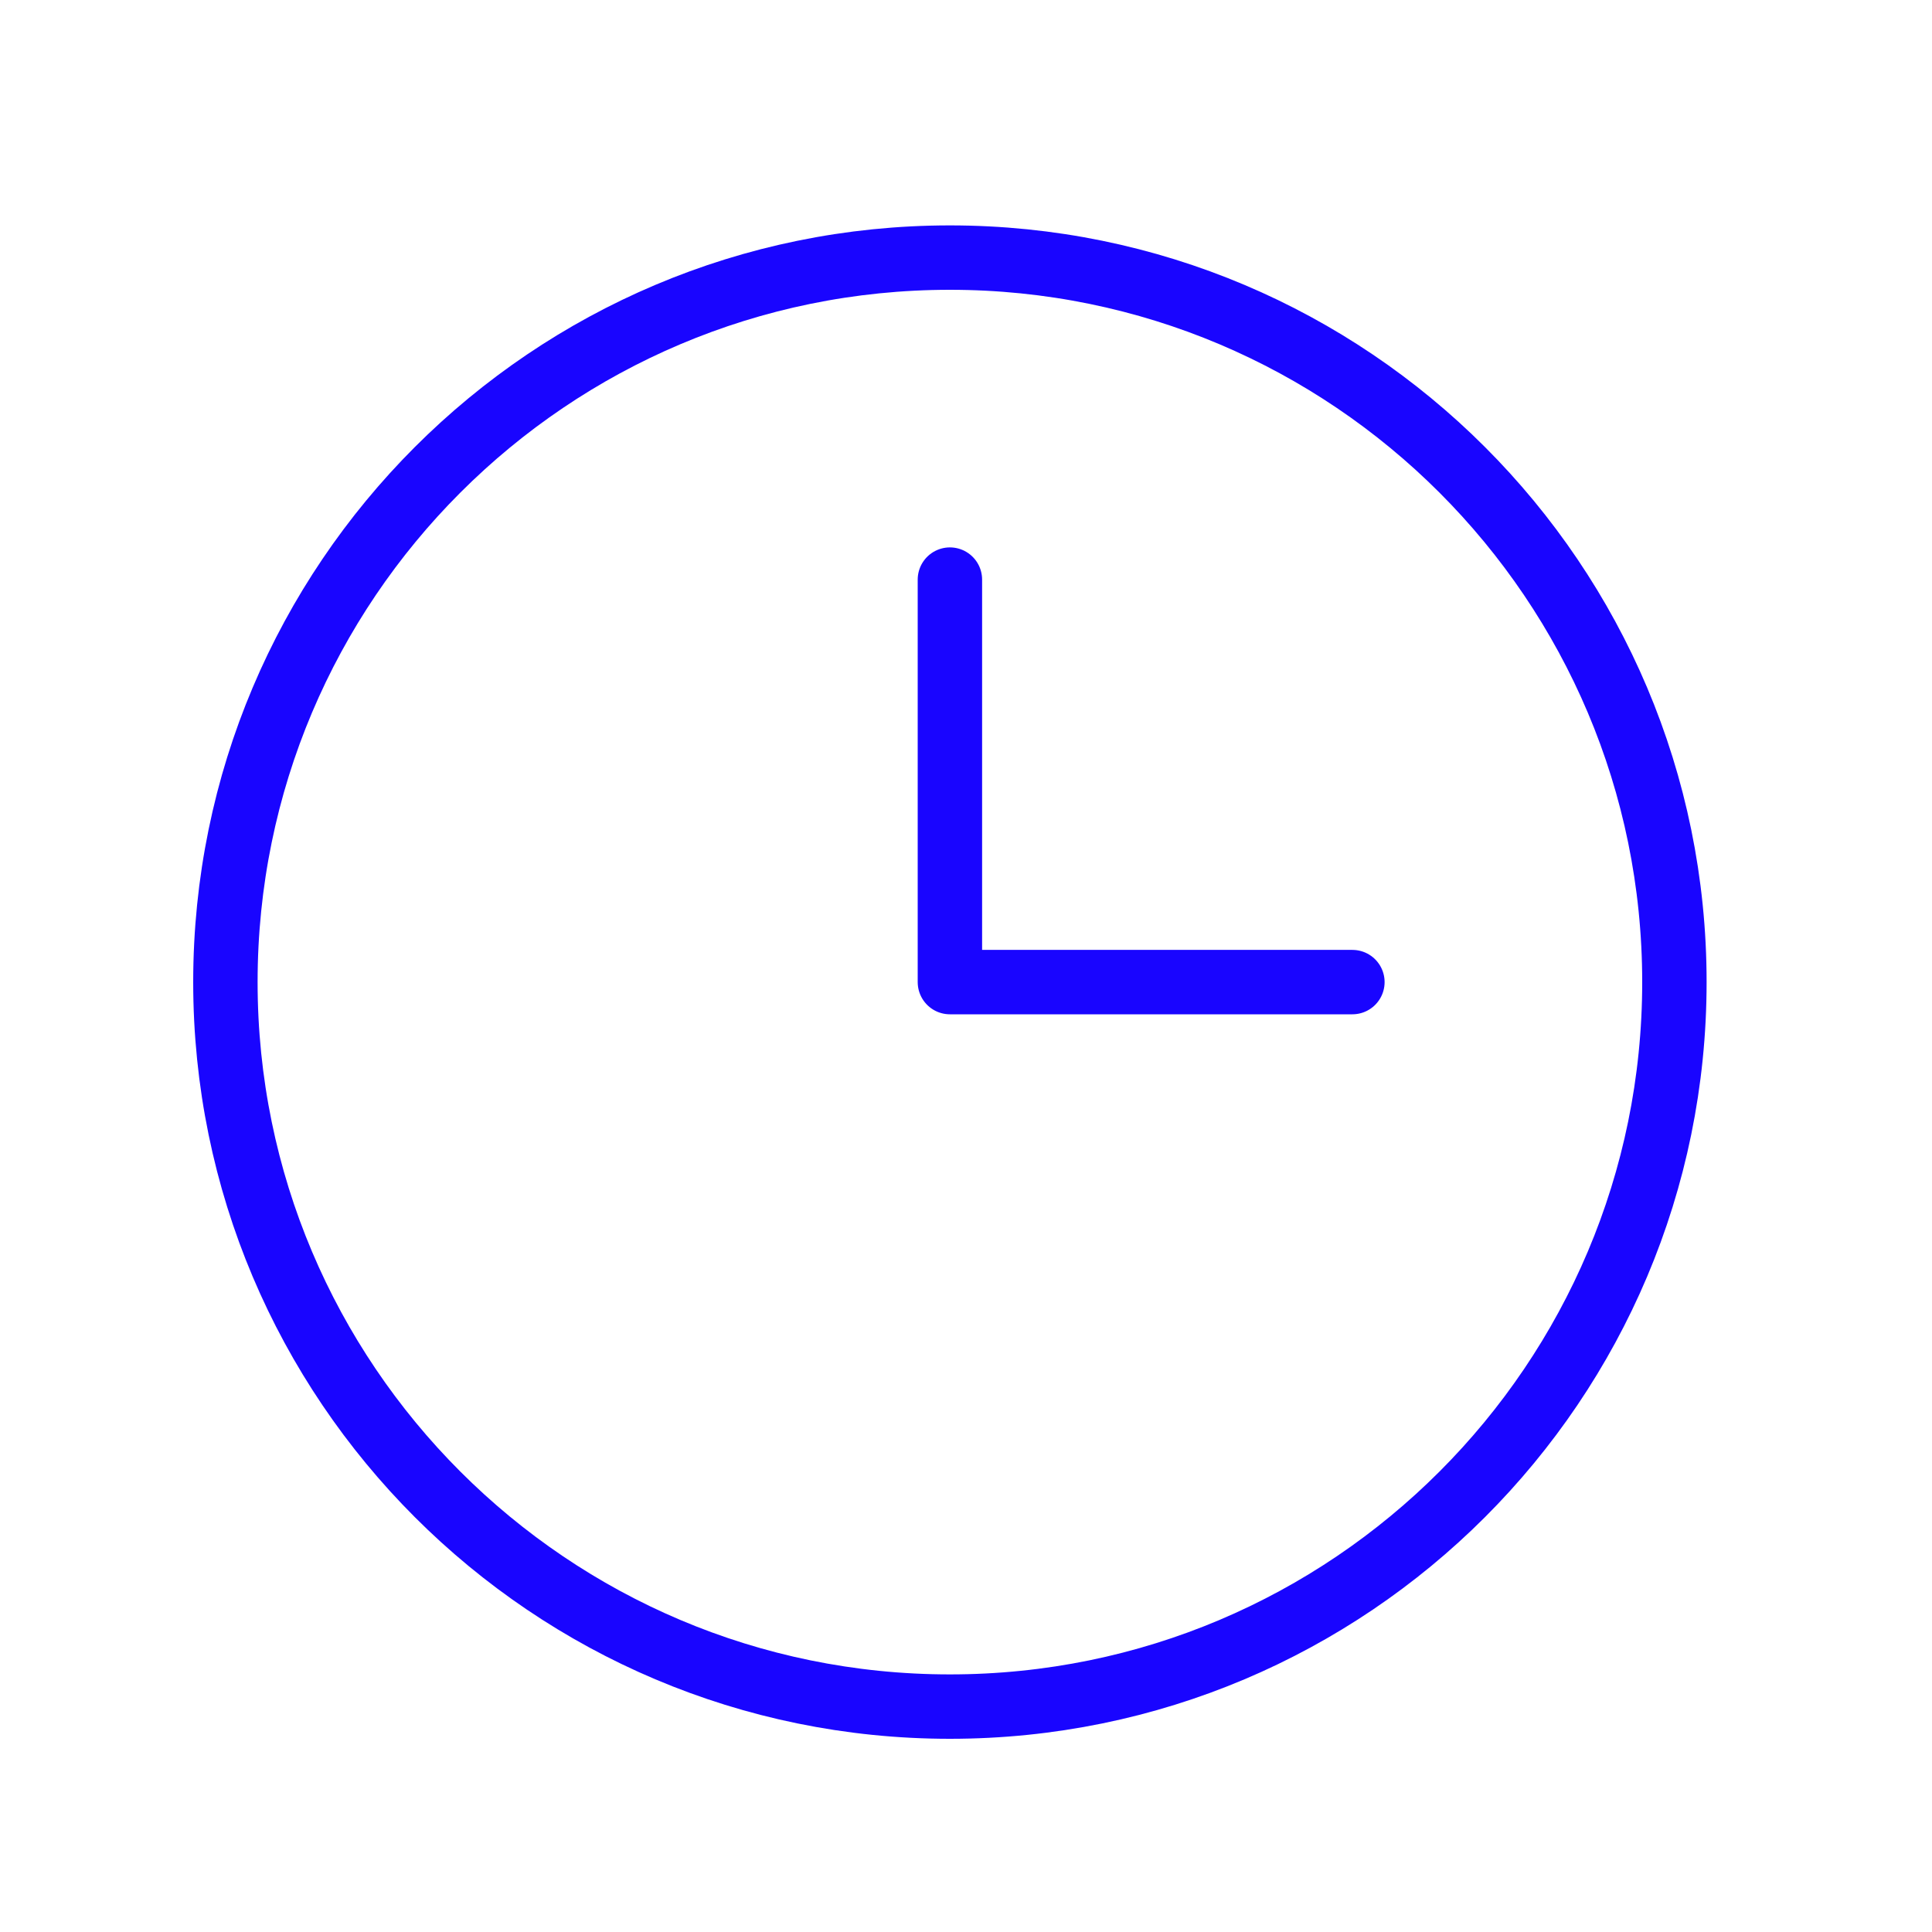<?xml version="1.0" encoding="UTF-8"?> <svg xmlns="http://www.w3.org/2000/svg" width="60" height="60" viewBox="0 0 60 60" fill="none"><path d="M29.5 18V30.5H42M29.5 53C17.074 53 7 42.926 7 30.5C7 18.074 17.074 8 29.5 8C41.926 8 52 18.074 52 30.5C52 42.926 41.926 53 29.5 53Z" stroke="#1905FF" stroke-width="2" stroke-linecap="round" stroke-linejoin="round"></path></svg> 